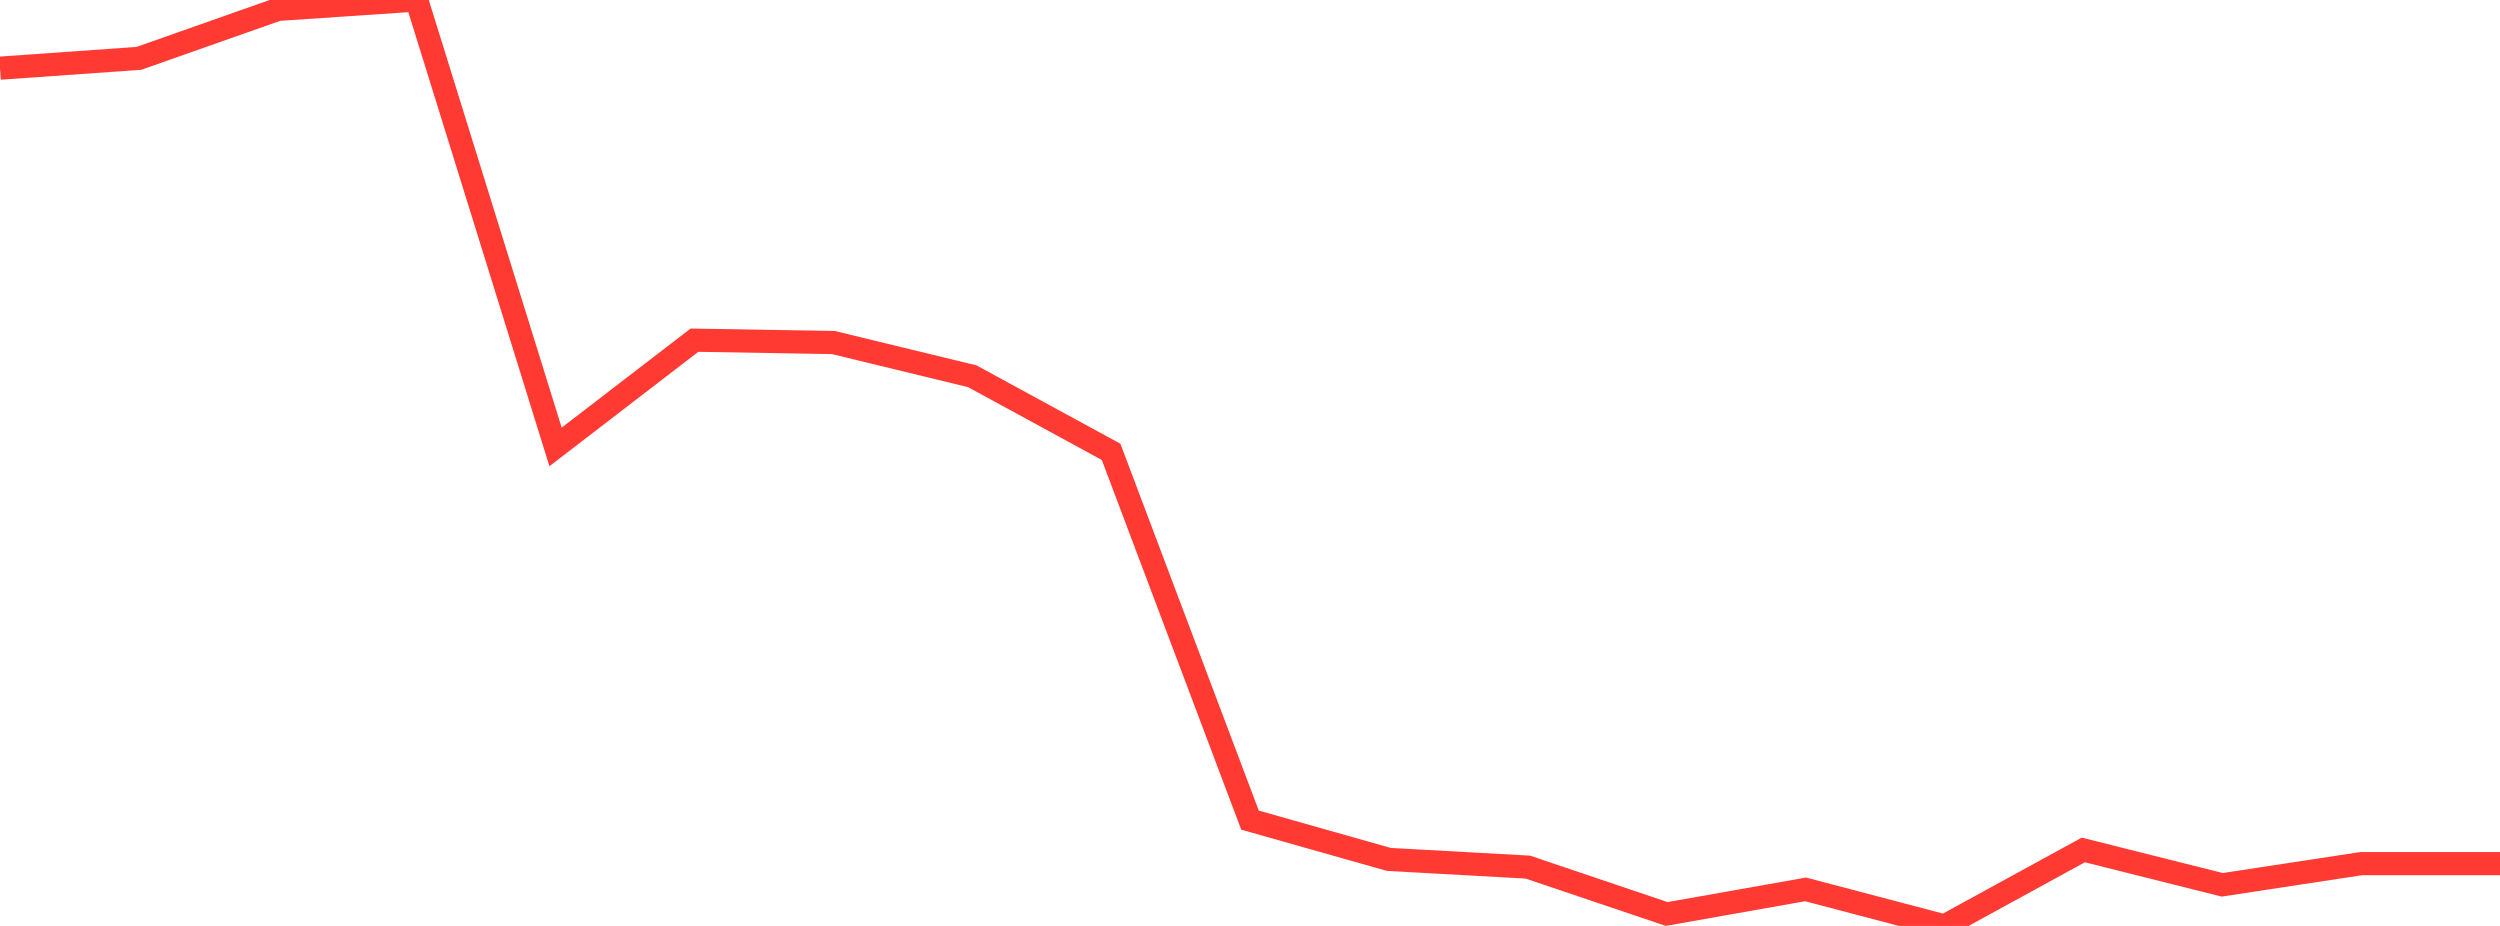<?xml version="1.0" standalone="no"?>
<!DOCTYPE svg PUBLIC "-//W3C//DTD SVG 1.1//EN" "http://www.w3.org/Graphics/SVG/1.1/DTD/svg11.dtd">

<svg width="135" height="50" viewBox="0 0 135 50" preserveAspectRatio="none" 
  xmlns="http://www.w3.org/2000/svg"
  xmlns:xlink="http://www.w3.org/1999/xlink">


<polyline points="0.0, 3.681 7.5, 3.151 15.0, 0.508 22.5, 0.0 30.0, 24.134 37.5, 18.37 45.0, 18.497 52.5, 20.317 60.0, 24.4 67.5, 44.287 75.0, 46.409 82.5, 46.823 90.0, 49.356 97.5, 48.027 105.0, 50.0 112.5, 45.897 120.0, 47.78 127.5, 46.637 135.0, 46.637" fill="none" stroke="#ff3a33" stroke-width="1.25"/>

</svg>